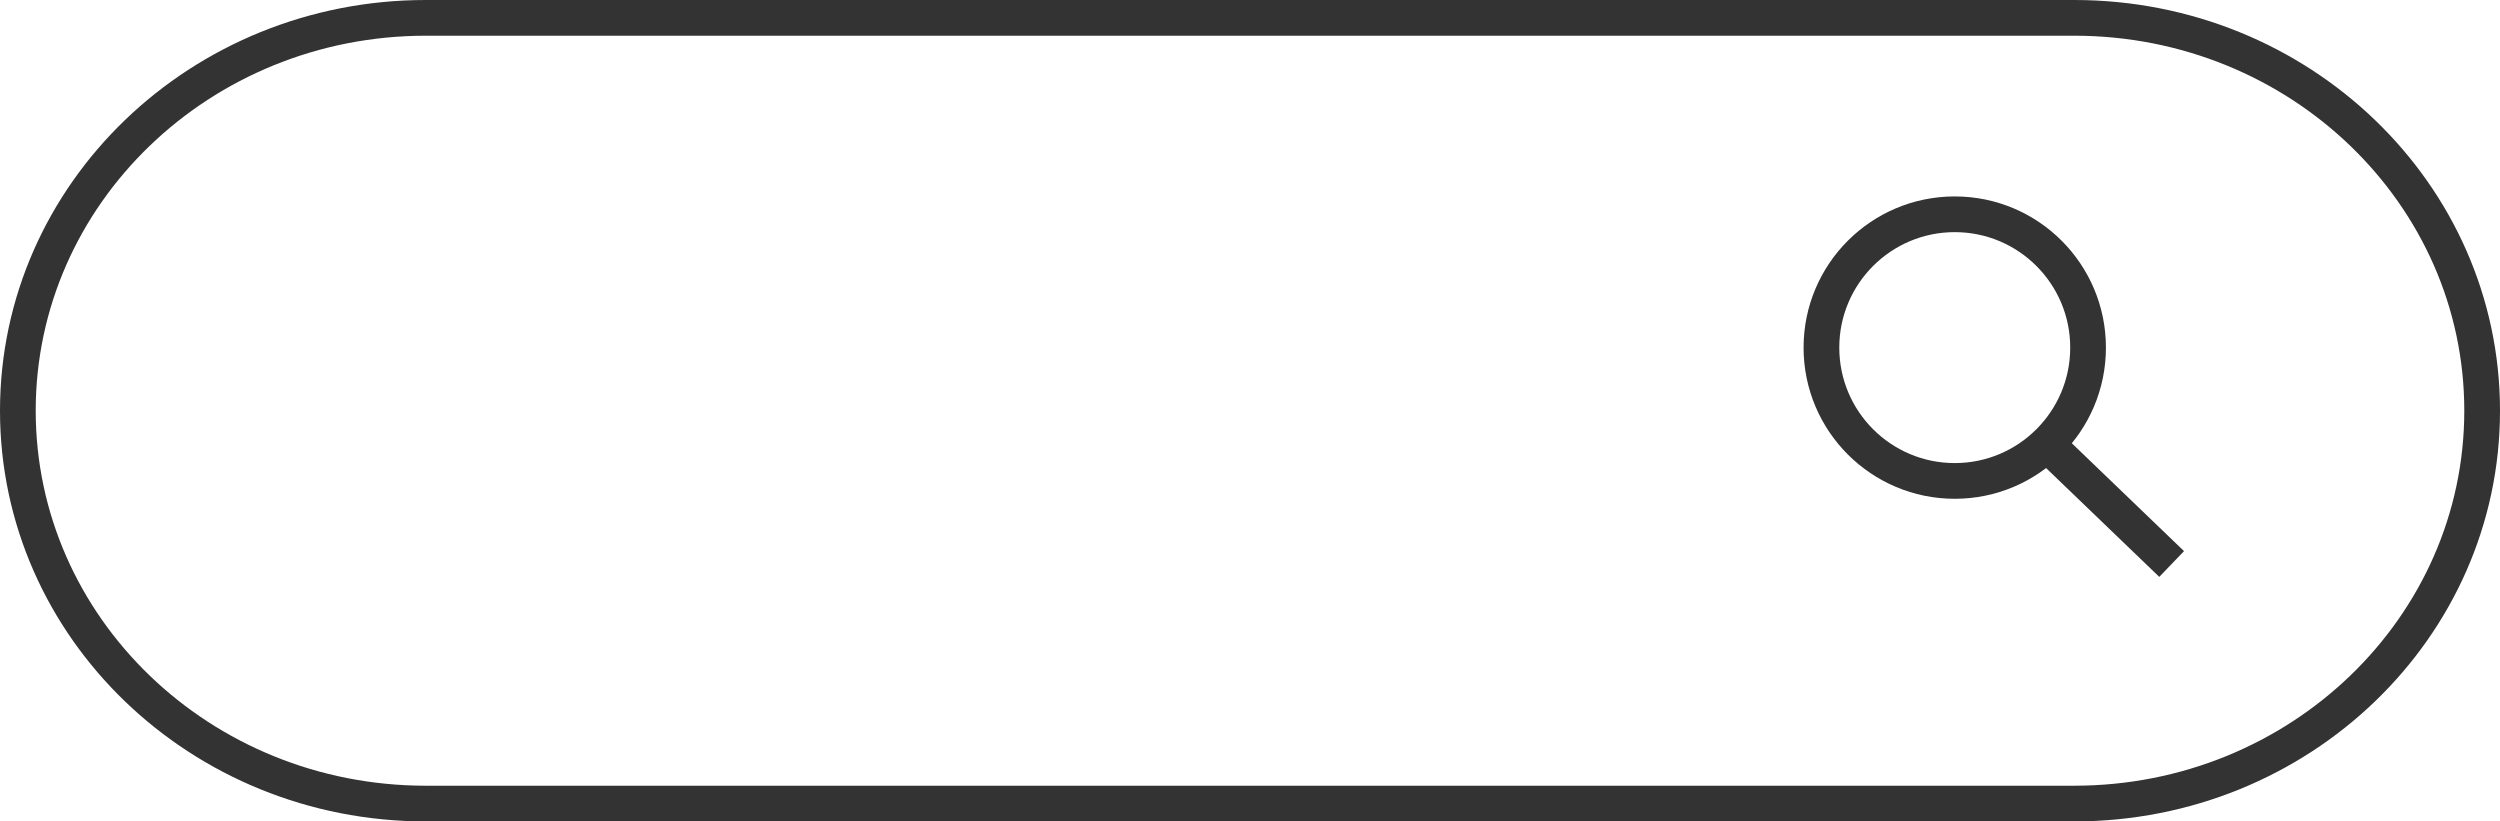 <?xml version="1.0" encoding="utf-8"?>
<!-- Generator: Adobe Illustrator 15.0.0, SVG Export Plug-In . SVG Version: 6.00 Build 0)  -->
<!DOCTYPE svg PUBLIC "-//W3C//DTD SVG 1.1//EN" "http://www.w3.org/Graphics/SVG/1.1/DTD/svg11.dtd">
<svg version="1.1" id="Ebene_2" xmlns="http://www.w3.org/2000/svg" xmlns:xlink="http://www.w3.org/1999/xlink" x="0px" y="0px"
	 width="70px" height="23px" viewBox="0 0 70 23" enable-background="new 0 0 70 23" xml:space="preserve">
<path fill="none" stroke="#333333" stroke-miterlimit="10" d="M69.5,11.5c0,6.075-5.115,11-11.425,11H11.924
	c-6.31,0-11.424-4.925-11.424-11l0,0c0-6.075,5.115-11,11.424-11h46.151C64.385,0.5,69.5,5.425,69.5,11.5L69.5,11.5z"/>
<circle fill="none" stroke="#333333" stroke-miterlimit="10" cx="54.733" cy="9.733" r="3.733"/>
<line fill="none" stroke="#333333" stroke-miterlimit="10" x1="57.31" y1="12.431" x2="60.806" y2="15.792"/>
</svg>
